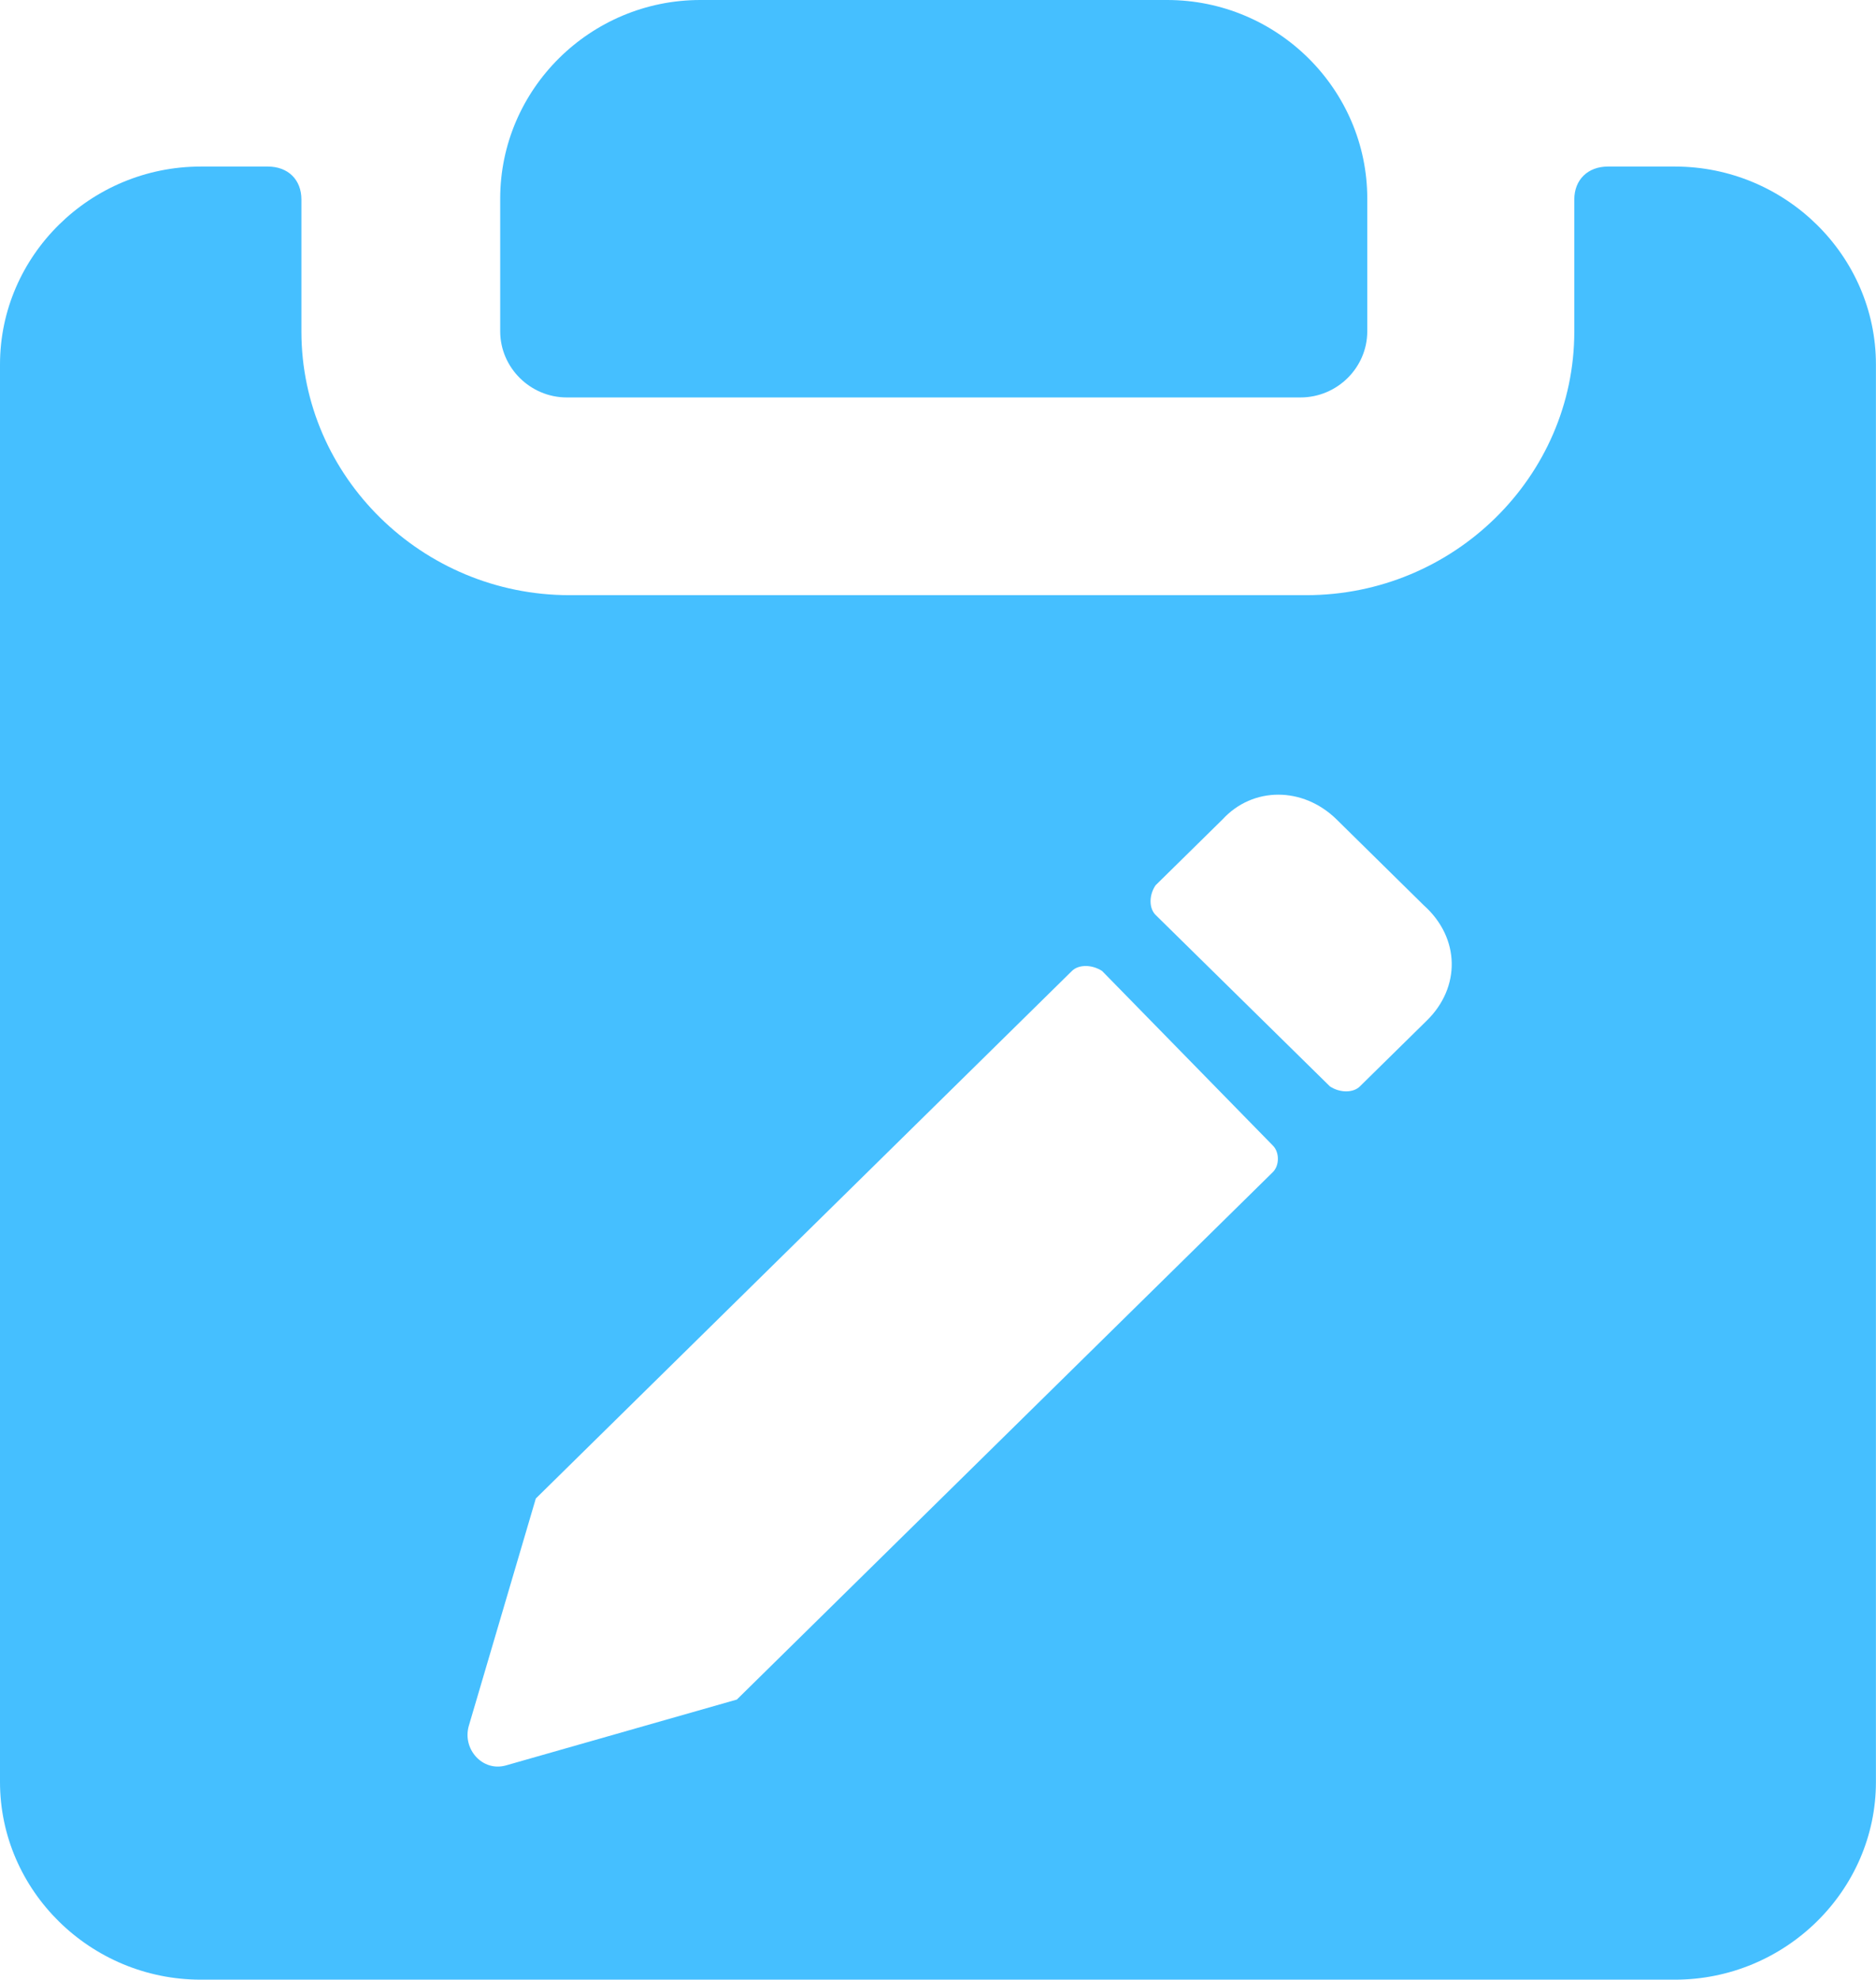 <svg width="84.273" height="88.916" viewBox="0 0 84.273 88.916" fill="none" xmlns="http://www.w3.org/2000/svg" xmlns:xlink="http://www.w3.org/1999/xlink">
	<desc>
			Created with Pixso.
	</desc>
	<defs/>
	<path id="path" d="M25.46 17.85L58.42 17.85C60.07 17.85 61.42 16.51 61.42 14.88L61.42 8.92C61.42 4.01 57.38 0 52.43 0L31.46 0C26.51 0 22.47 4.01 22.47 8.92L22.47 14.88C22.47 16.51 23.82 17.85 25.46 17.85Z" fill="#45BFFF" fill-opacity="1" fill-rule="nonzero"/>
	<path id="path" d="M75.24 7.48L72.23 7.48C71.33 7.48 70.72 8.07 70.72 8.96L70.72 14.89C70.72 21.4 65.31 26.73 58.68 26.73L25.58 26.73C18.96 26.73 13.54 21.4 13.54 14.89L13.54 8.96C13.54 8.07 12.94 7.48 12.03 7.48L9.02 7.48C4.06 7.48 0 11.48 0 16.37L0 80.03C0 84.91 4.06 88.91 9.02 88.91L75.24 88.91C80.2 88.91 84.27 84.91 84.27 80.03L84.27 16.37C84.27 11.48 80.2 7.48 75.24 7.48ZM57.18 52.64L33.1 76.33L22.72 79.29C21.67 79.58 20.76 78.55 21.06 77.51L24.07 67.3L48.15 43.61C48.45 43.31 49.05 43.31 49.51 43.61L57.18 51.45C57.48 51.75 57.48 52.34 57.18 52.64ZM64.1 45.83L61.09 48.79C60.79 49.09 60.19 49.09 59.74 48.79L51.91 41.09C51.61 40.79 51.61 40.2 51.91 39.76L54.92 36.8C56.28 35.32 58.53 35.32 60.04 36.8L63.95 40.65C65.61 42.13 65.61 44.35 64.1 45.83Z" fill="#45BFFF" fill-opacity="1" fill-rule="nonzero"/>
</svg>
